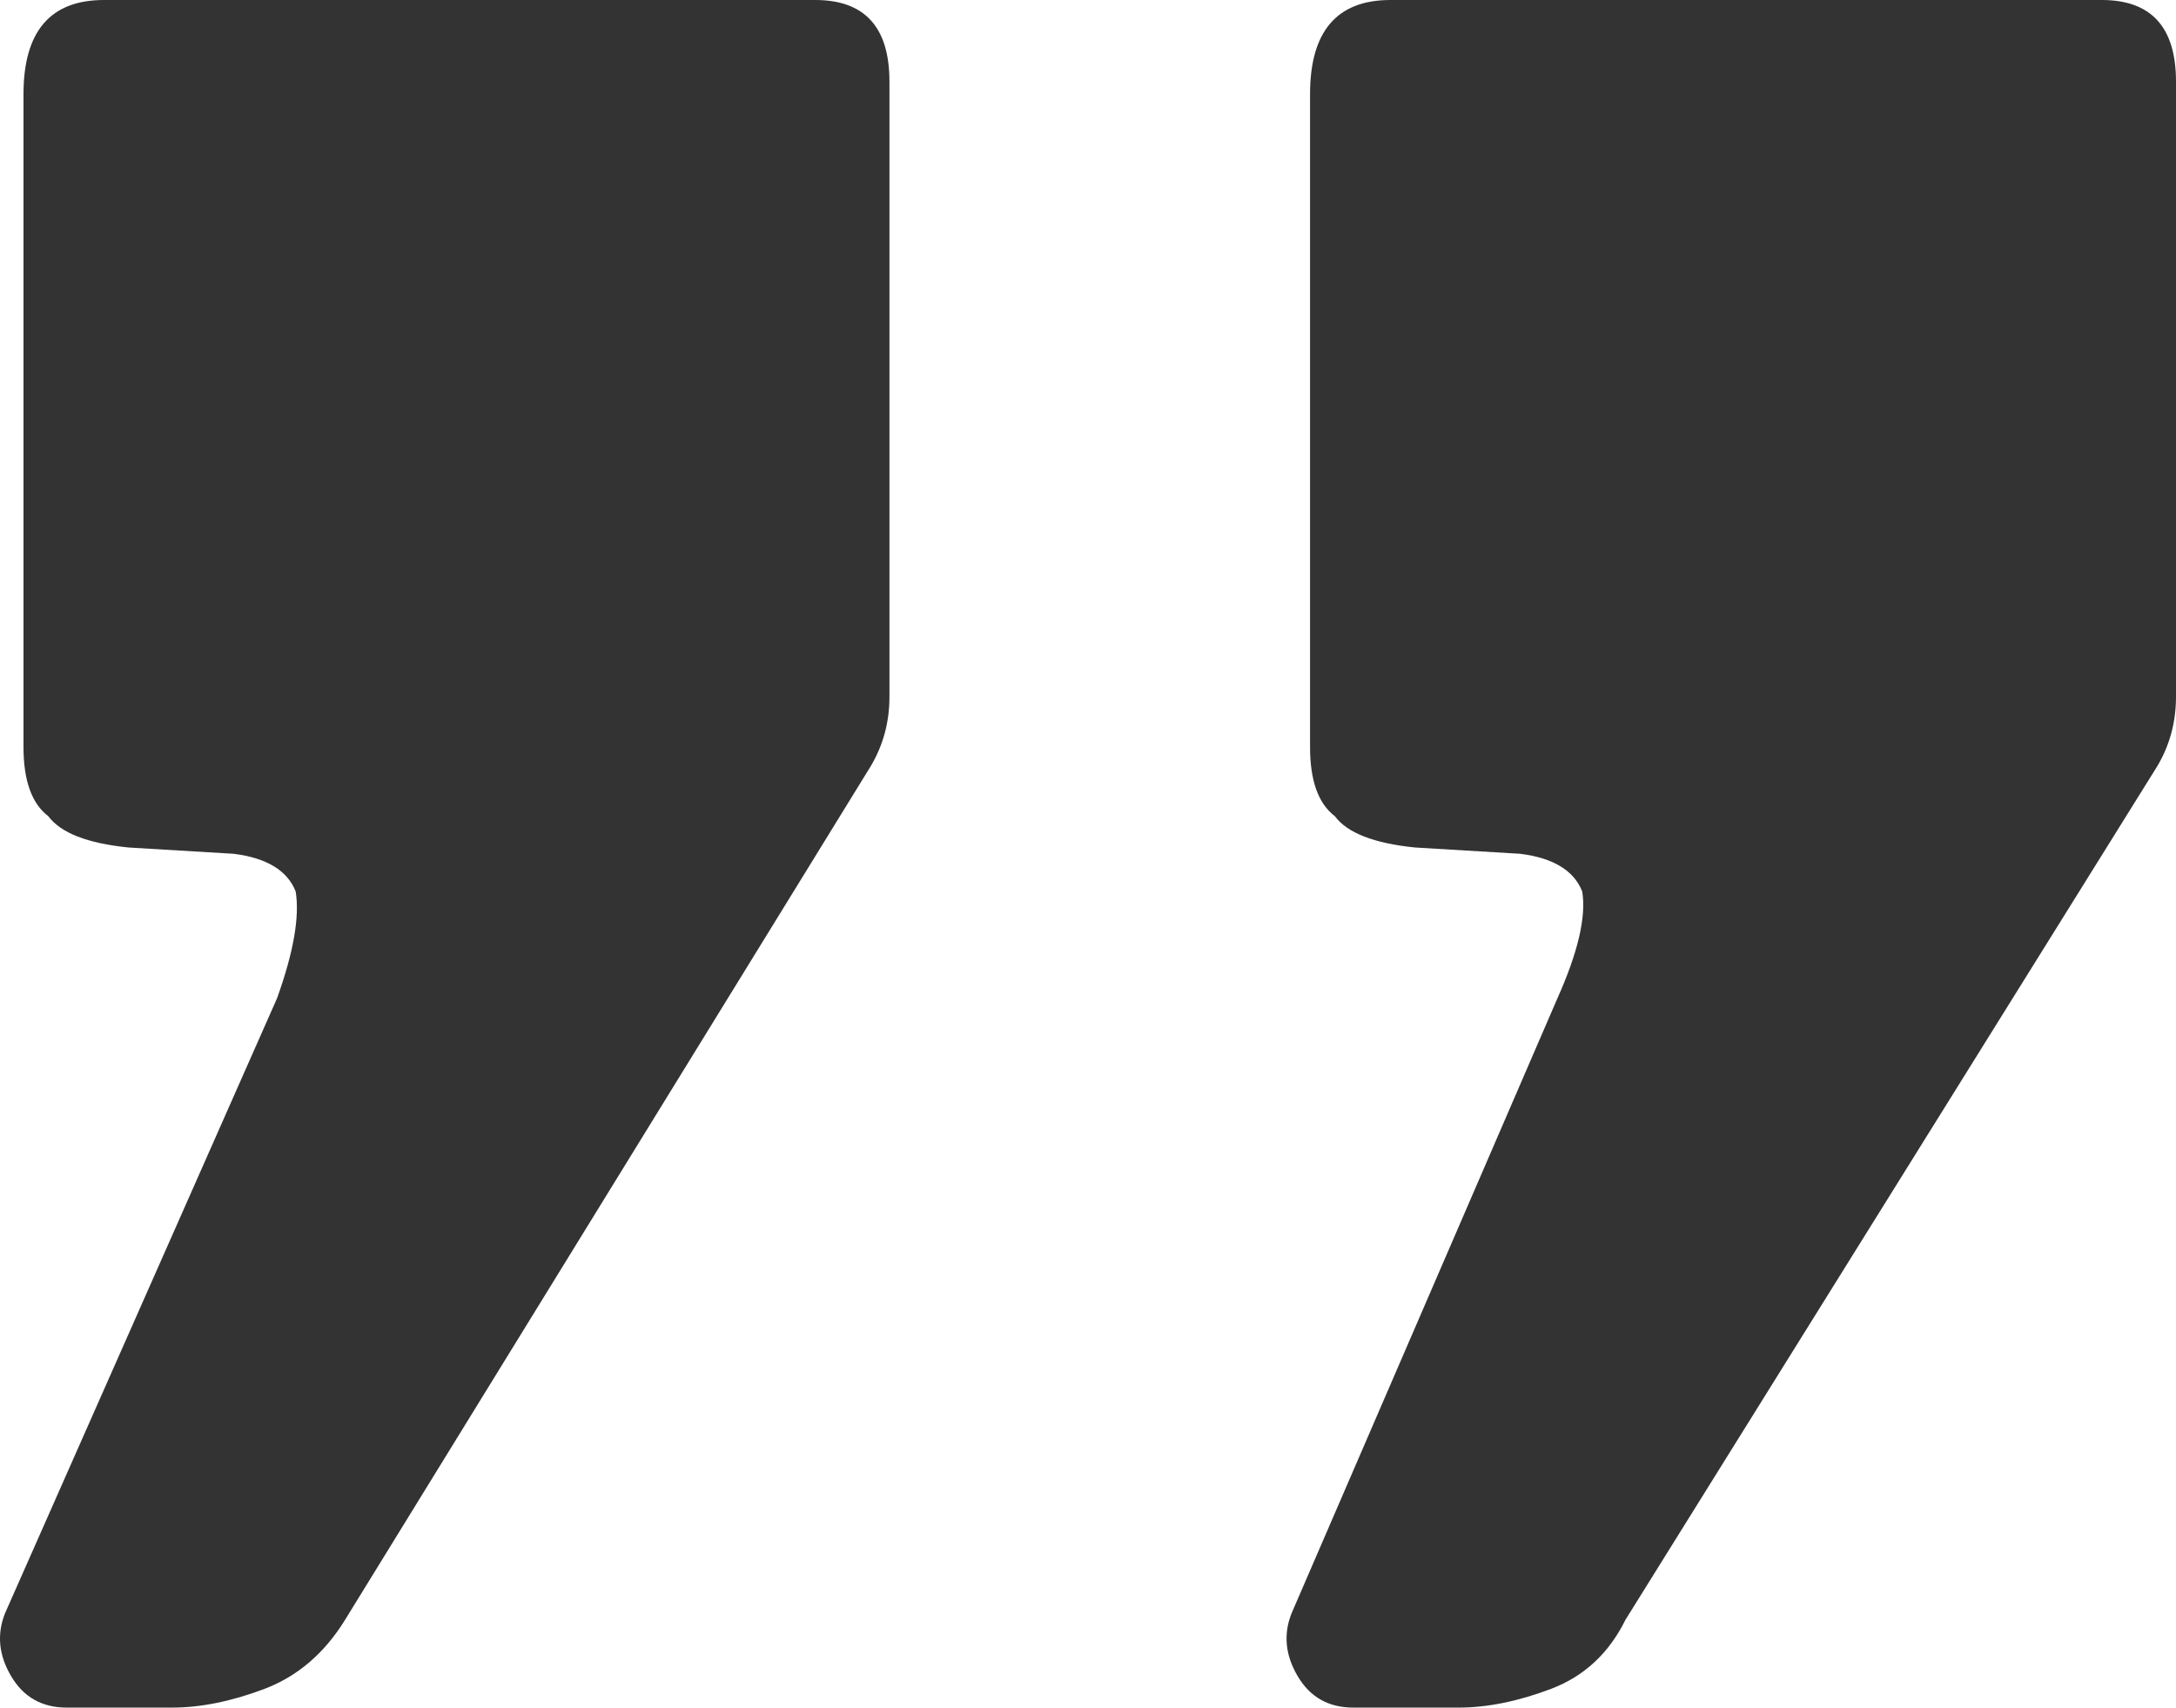 <svg xmlns="http://www.w3.org/2000/svg" width="65" height="51" viewBox="0 0 65 51" fill="none"><path d="M24.352 0C25.83 0 26.569 0.812 26.569 2.437V20.812C26.569 21.562 26.384 22.25 26.015 22.875L10.31 48.375C9.694 49.375 8.893 50.062 7.908 50.438C6.922 50.812 5.999 51 5.136 51H1.995C1.256 51 0.702 50.688 0.333 50.062C-0.037 49.438 -0.099 48.812 0.148 48.188L8.277 29.812C8.77 28.438 8.955 27.375 8.832 26.625C8.585 26 7.969 25.625 6.984 25.5L3.843 25.312C2.611 25.188 1.811 24.875 1.441 24.375C0.948 24 0.702 23.312 0.702 22.312V2.812C0.702 0.938 1.503 0 3.104 0H24.352ZM62.783 0C64.261 0 65 0.812 65 2.437V20.812C65 21.562 64.815 22.25 64.446 22.875L48.556 48.375C48.063 49.375 47.324 50.062 46.339 50.438C45.353 50.812 44.43 51 43.567 51H40.426C39.687 51 39.133 50.688 38.764 50.062C38.394 49.438 38.332 48.812 38.579 48.188L46.524 29.812C47.139 28.438 47.386 27.375 47.263 26.625C47.016 26 46.4 25.625 45.415 25.5L42.274 25.312C41.042 25.188 40.242 24.875 39.872 24.375C39.379 24 39.133 23.312 39.133 22.312V2.812C39.133 0.938 39.934 0 41.535 0H62.783Z" fill="#333333"></path></svg>